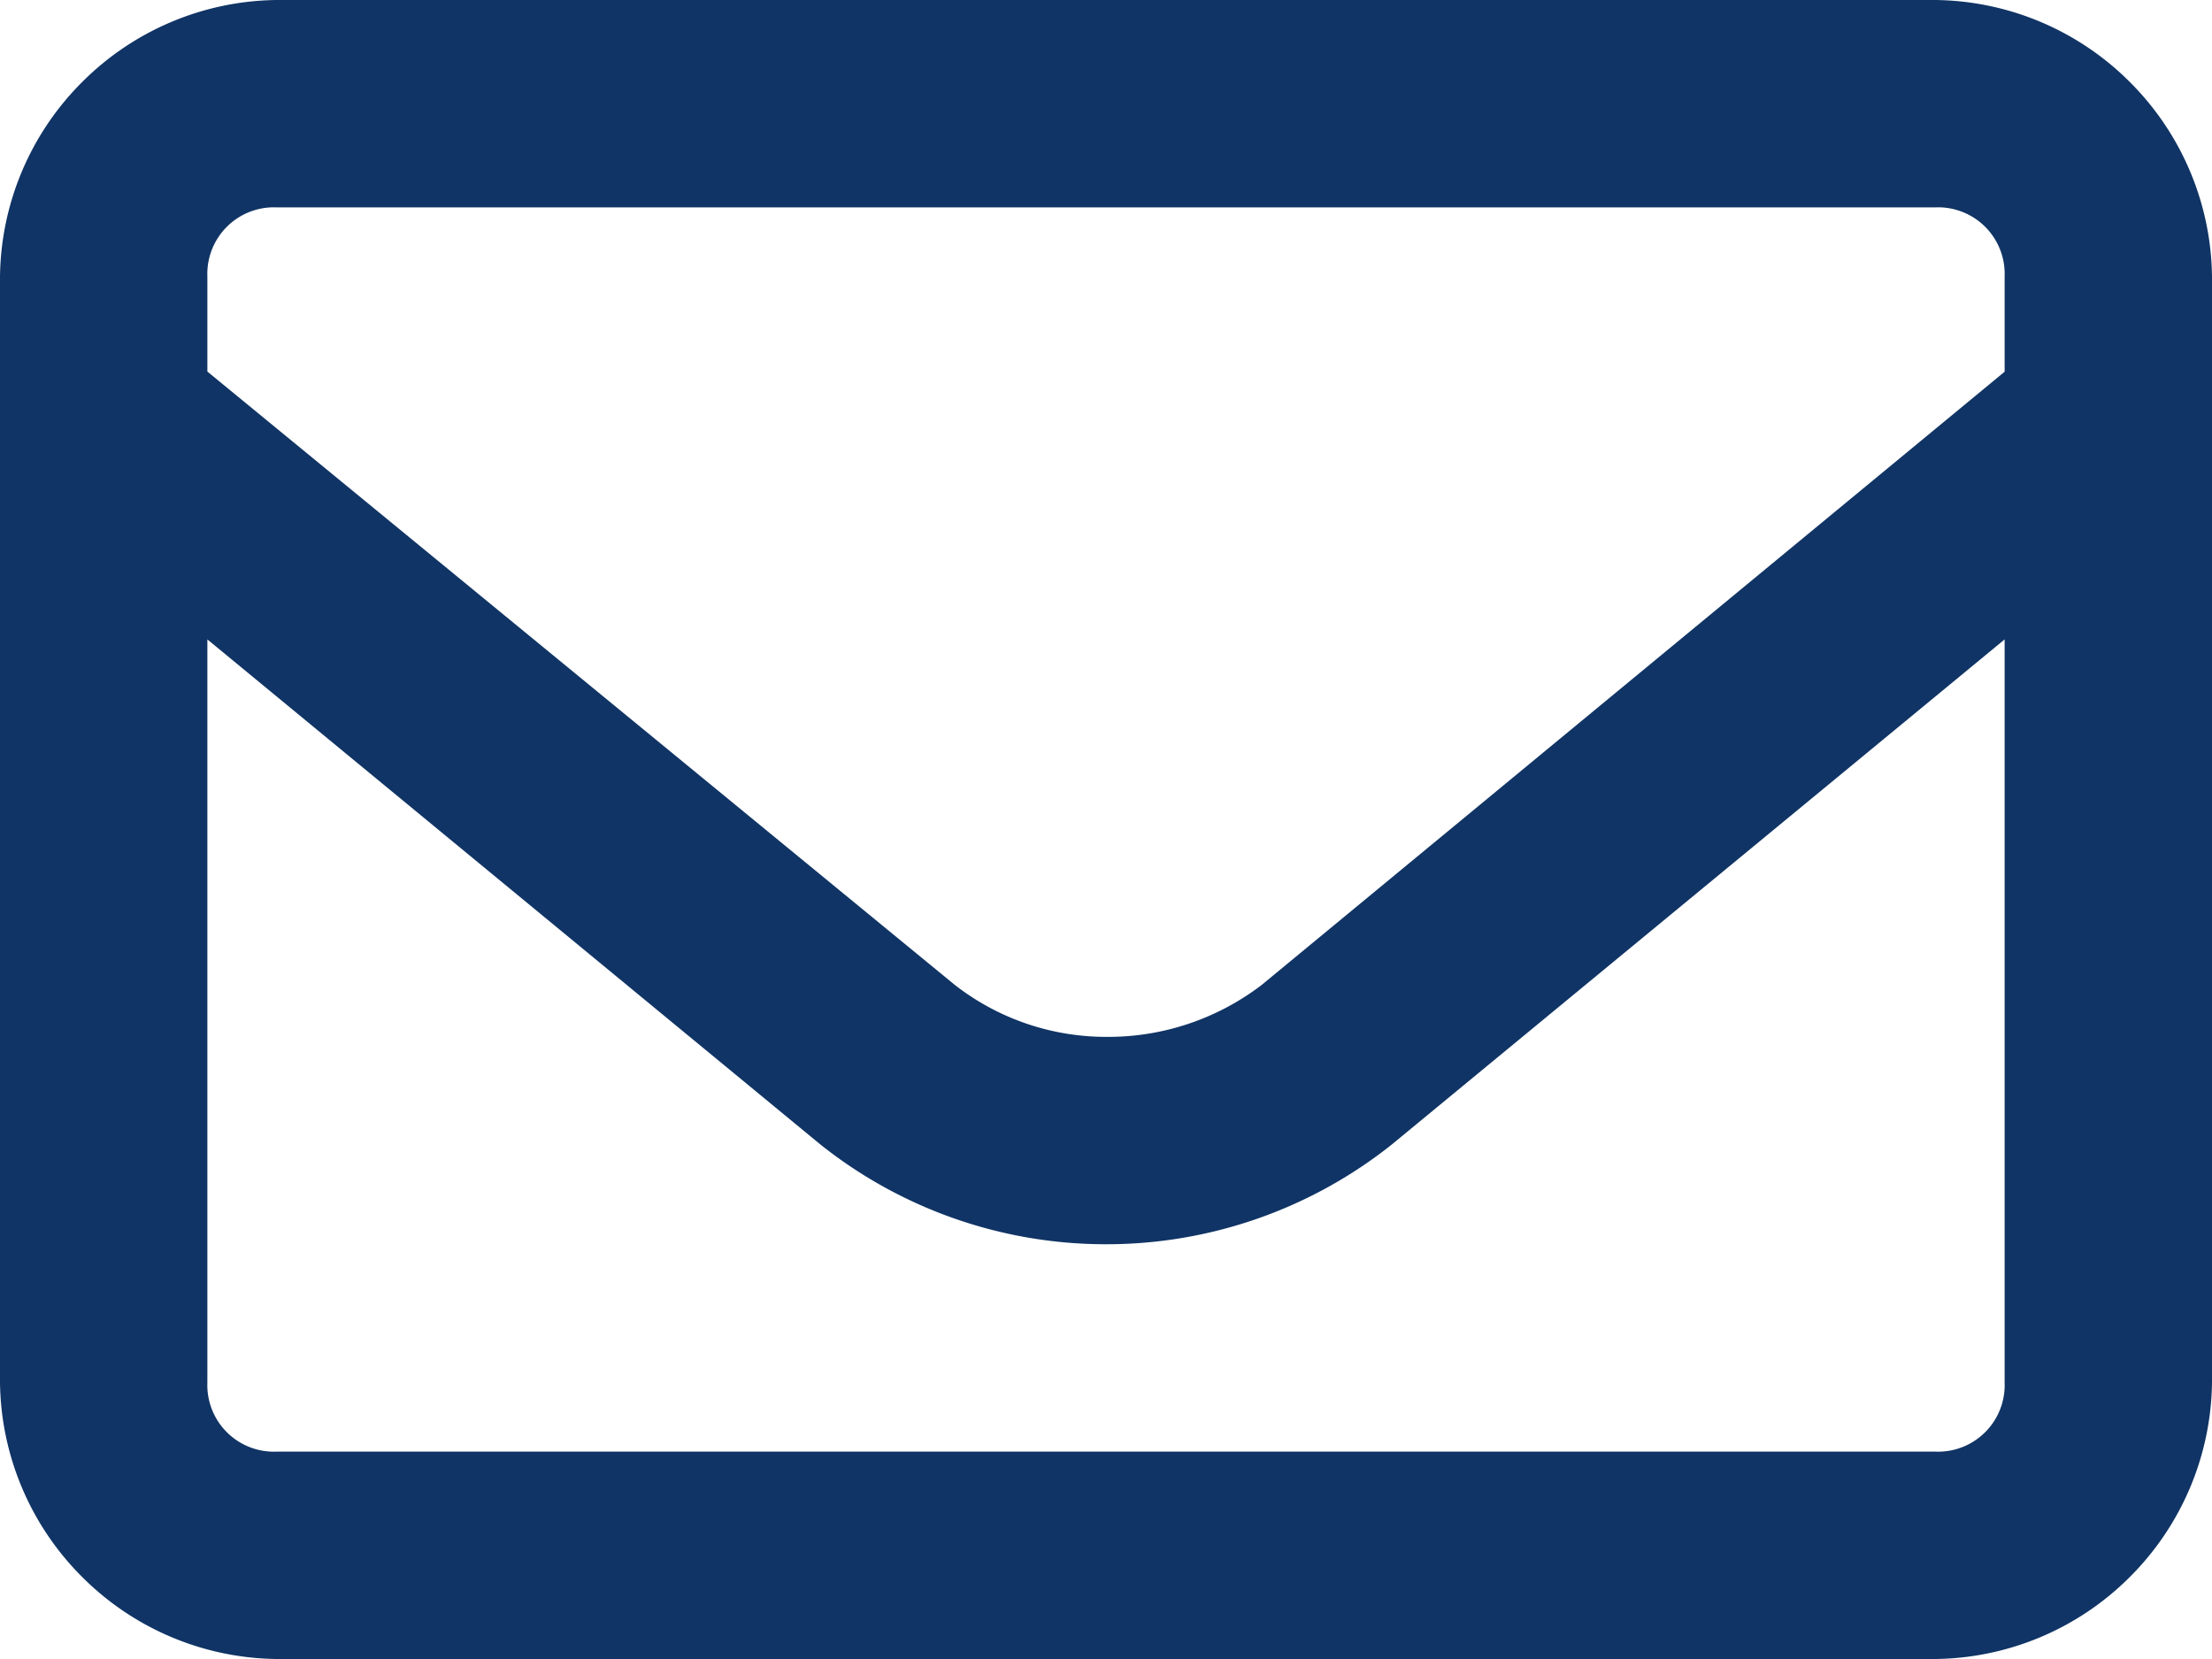 <svg xmlns="http://www.w3.org/2000/svg" width="44" height="33" viewBox="0 0 44 33">
  <path id="Path_655" data-name="Path 655" d="M5.5-28.875A1.324,1.324,0,0,0,4.125-27.5v1.891l14.867,12.2A4.9,4.9,0,0,0,22-12.375a5.028,5.028,0,0,0,3.094-1.031l14.781-12.2V-27.5A1.324,1.324,0,0,0,38.5-28.875ZM4.125-20.281V-5.5A1.324,1.324,0,0,0,5.5-4.125h33A1.324,1.324,0,0,0,39.875-5.5V-20.281l-12.2,10.055A9.112,9.112,0,0,1,22-8.25a9.112,9.112,0,0,1-5.672-1.977ZM0-27.5a5.555,5.555,0,0,1,1.633-3.867A5.555,5.555,0,0,1,5.5-33h33a5.555,5.555,0,0,1,3.867,1.633A5.555,5.555,0,0,1,44-27.5v22a5.555,5.555,0,0,1-1.633,3.867A5.555,5.555,0,0,1,38.5,0H5.5A5.555,5.555,0,0,1,1.633-1.633,5.555,5.555,0,0,1,0-5.5Z" transform="translate(0 33)" fill="#103465"/>
</svg>

